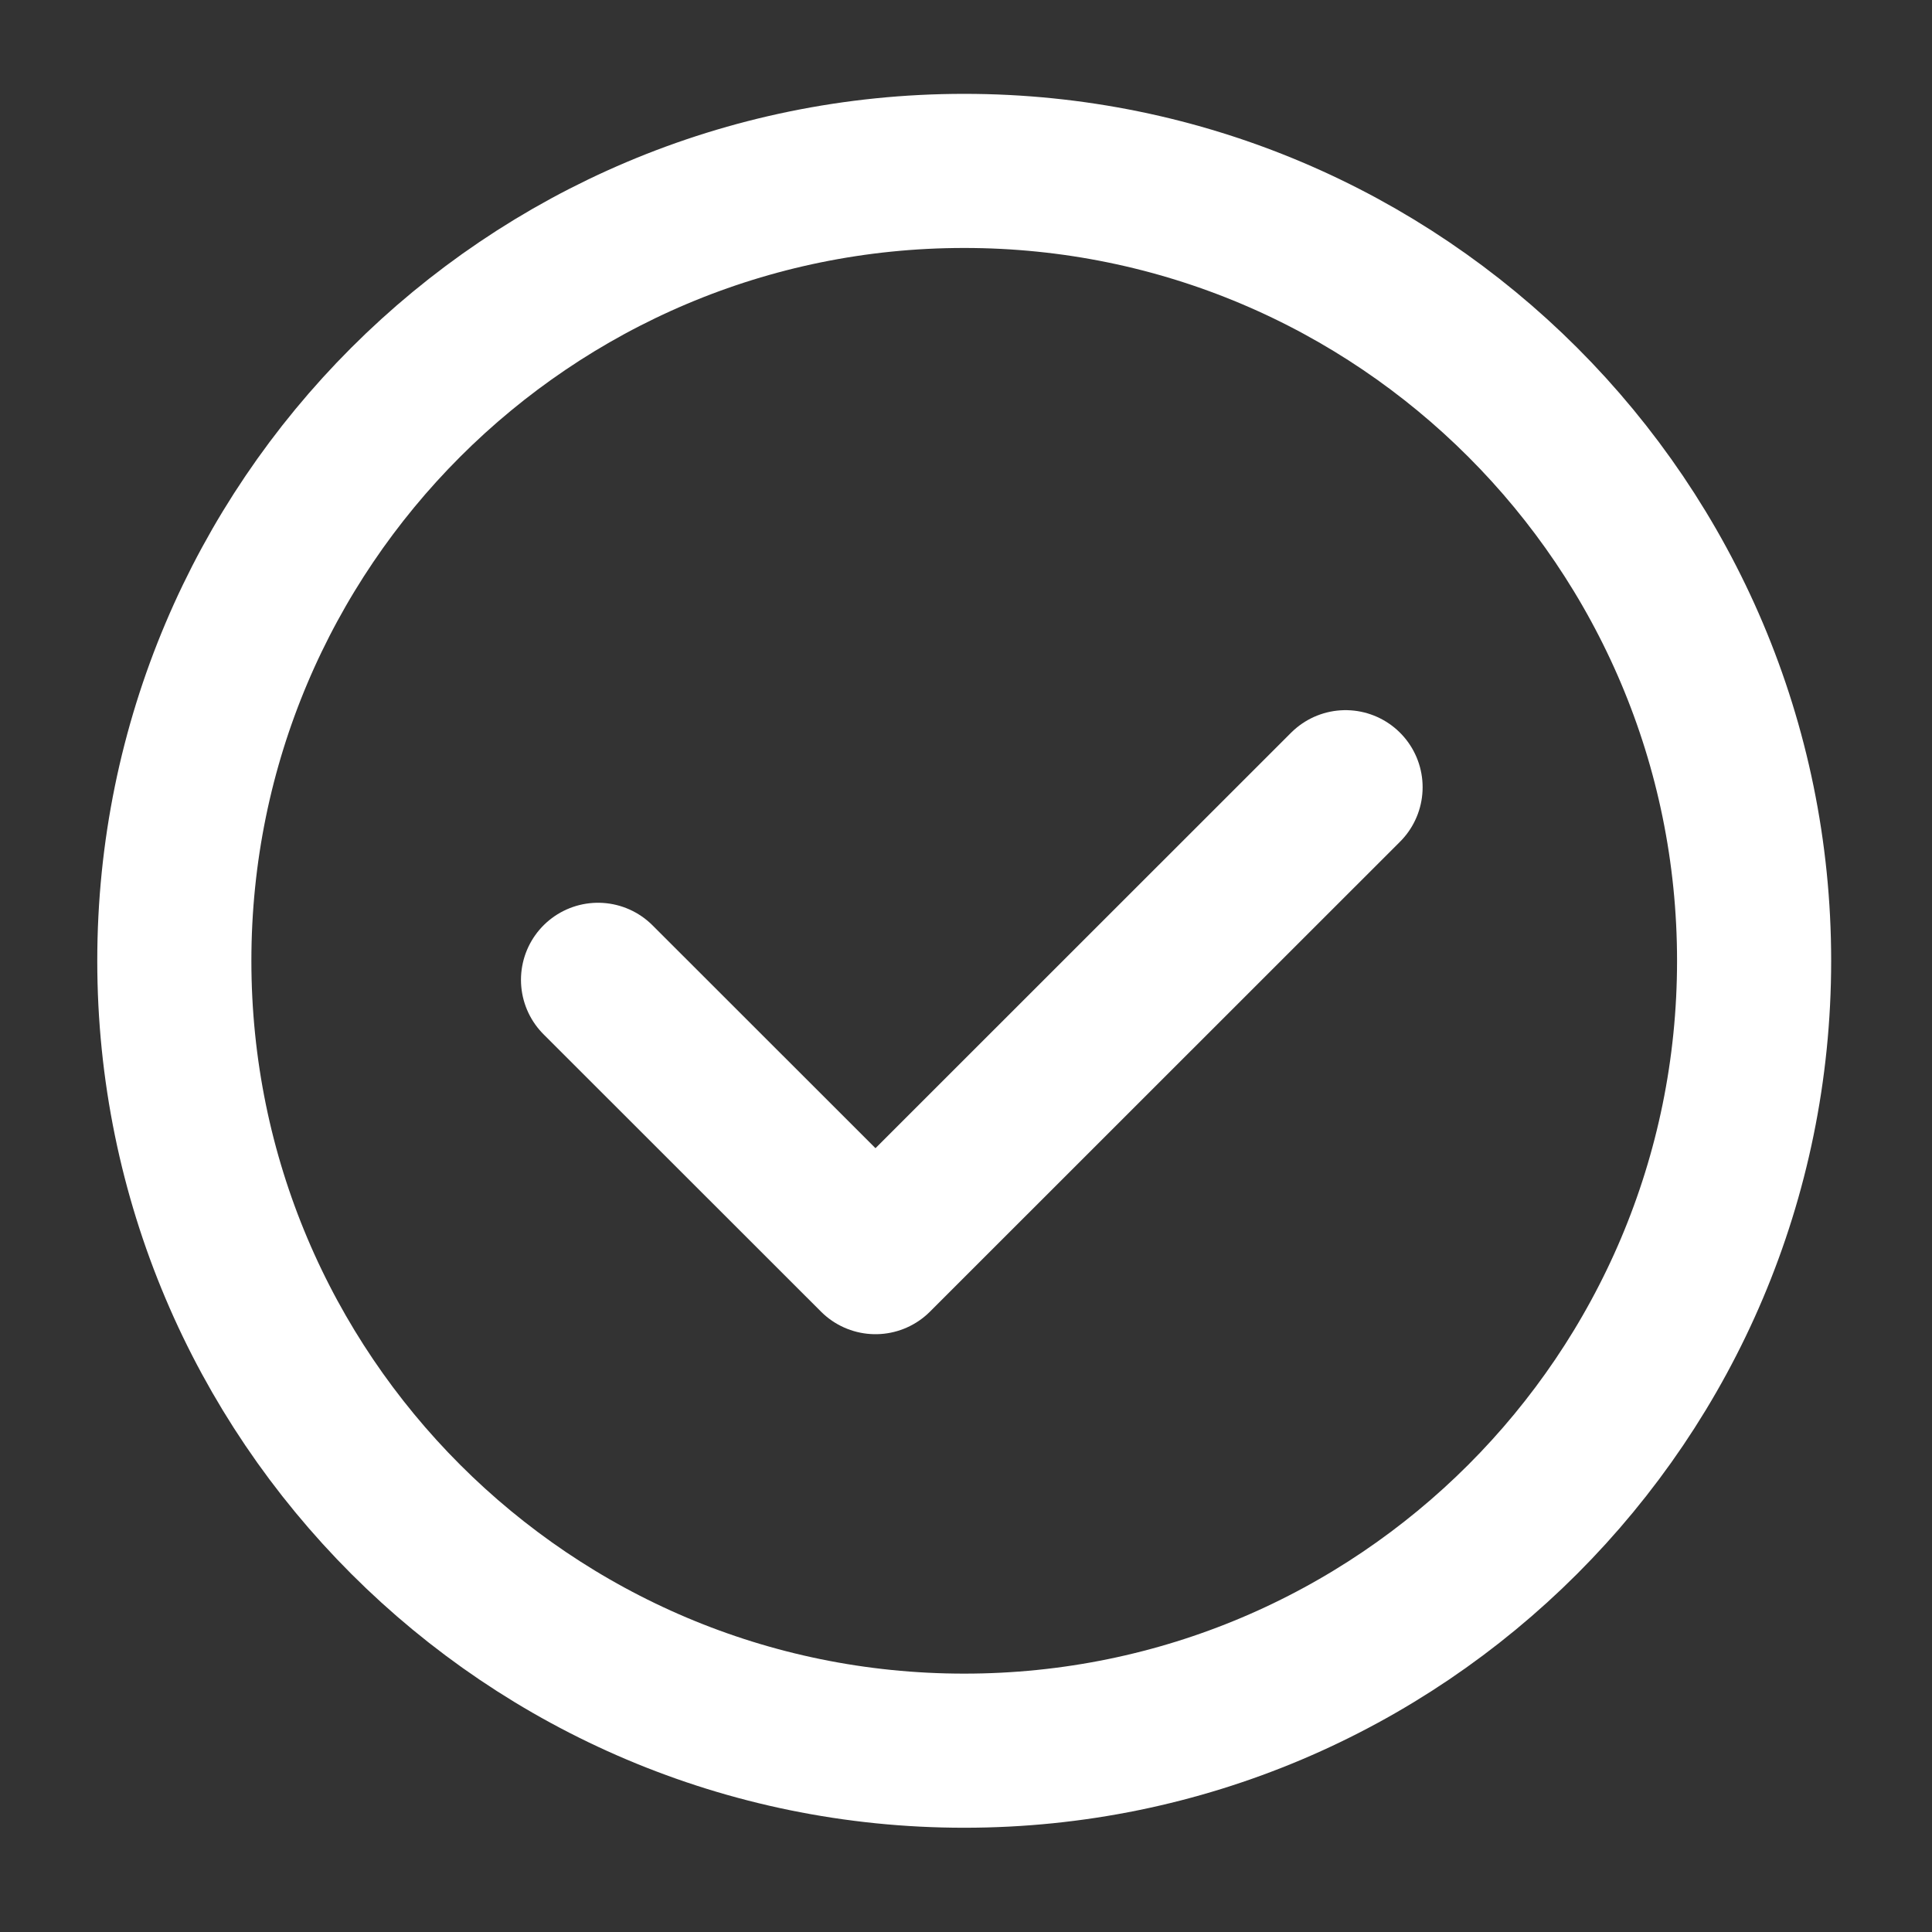 <svg width="13" height="13" viewBox="0 0 13 13" fill="none" xmlns="http://www.w3.org/2000/svg">
<rect x="0" y="0" width="13" height="13" fill="#333333" stroke="none"/>
<g id="icon_thick">
<path id="Vector" d="M6.488 11.78C9.423 11.78 11.803 9.4 11.803 6.465C11.803 3.53 9.423 1.15 6.488 1.15C3.553 1.15 1.173 3.53 1.173 6.465C1.173 9.4 3.553 11.78 6.488 11.78Z" stroke="white" stroke-width="1.037" stroke-linecap="round" stroke-linejoin="round"/>
<path id="Vector_2" d="M4.024 6.593L5.891 8.459L9.054 5.297" stroke="white" stroke-width="1.037" stroke-linecap="round" stroke-linejoin="round"/>
</g>
</svg>
